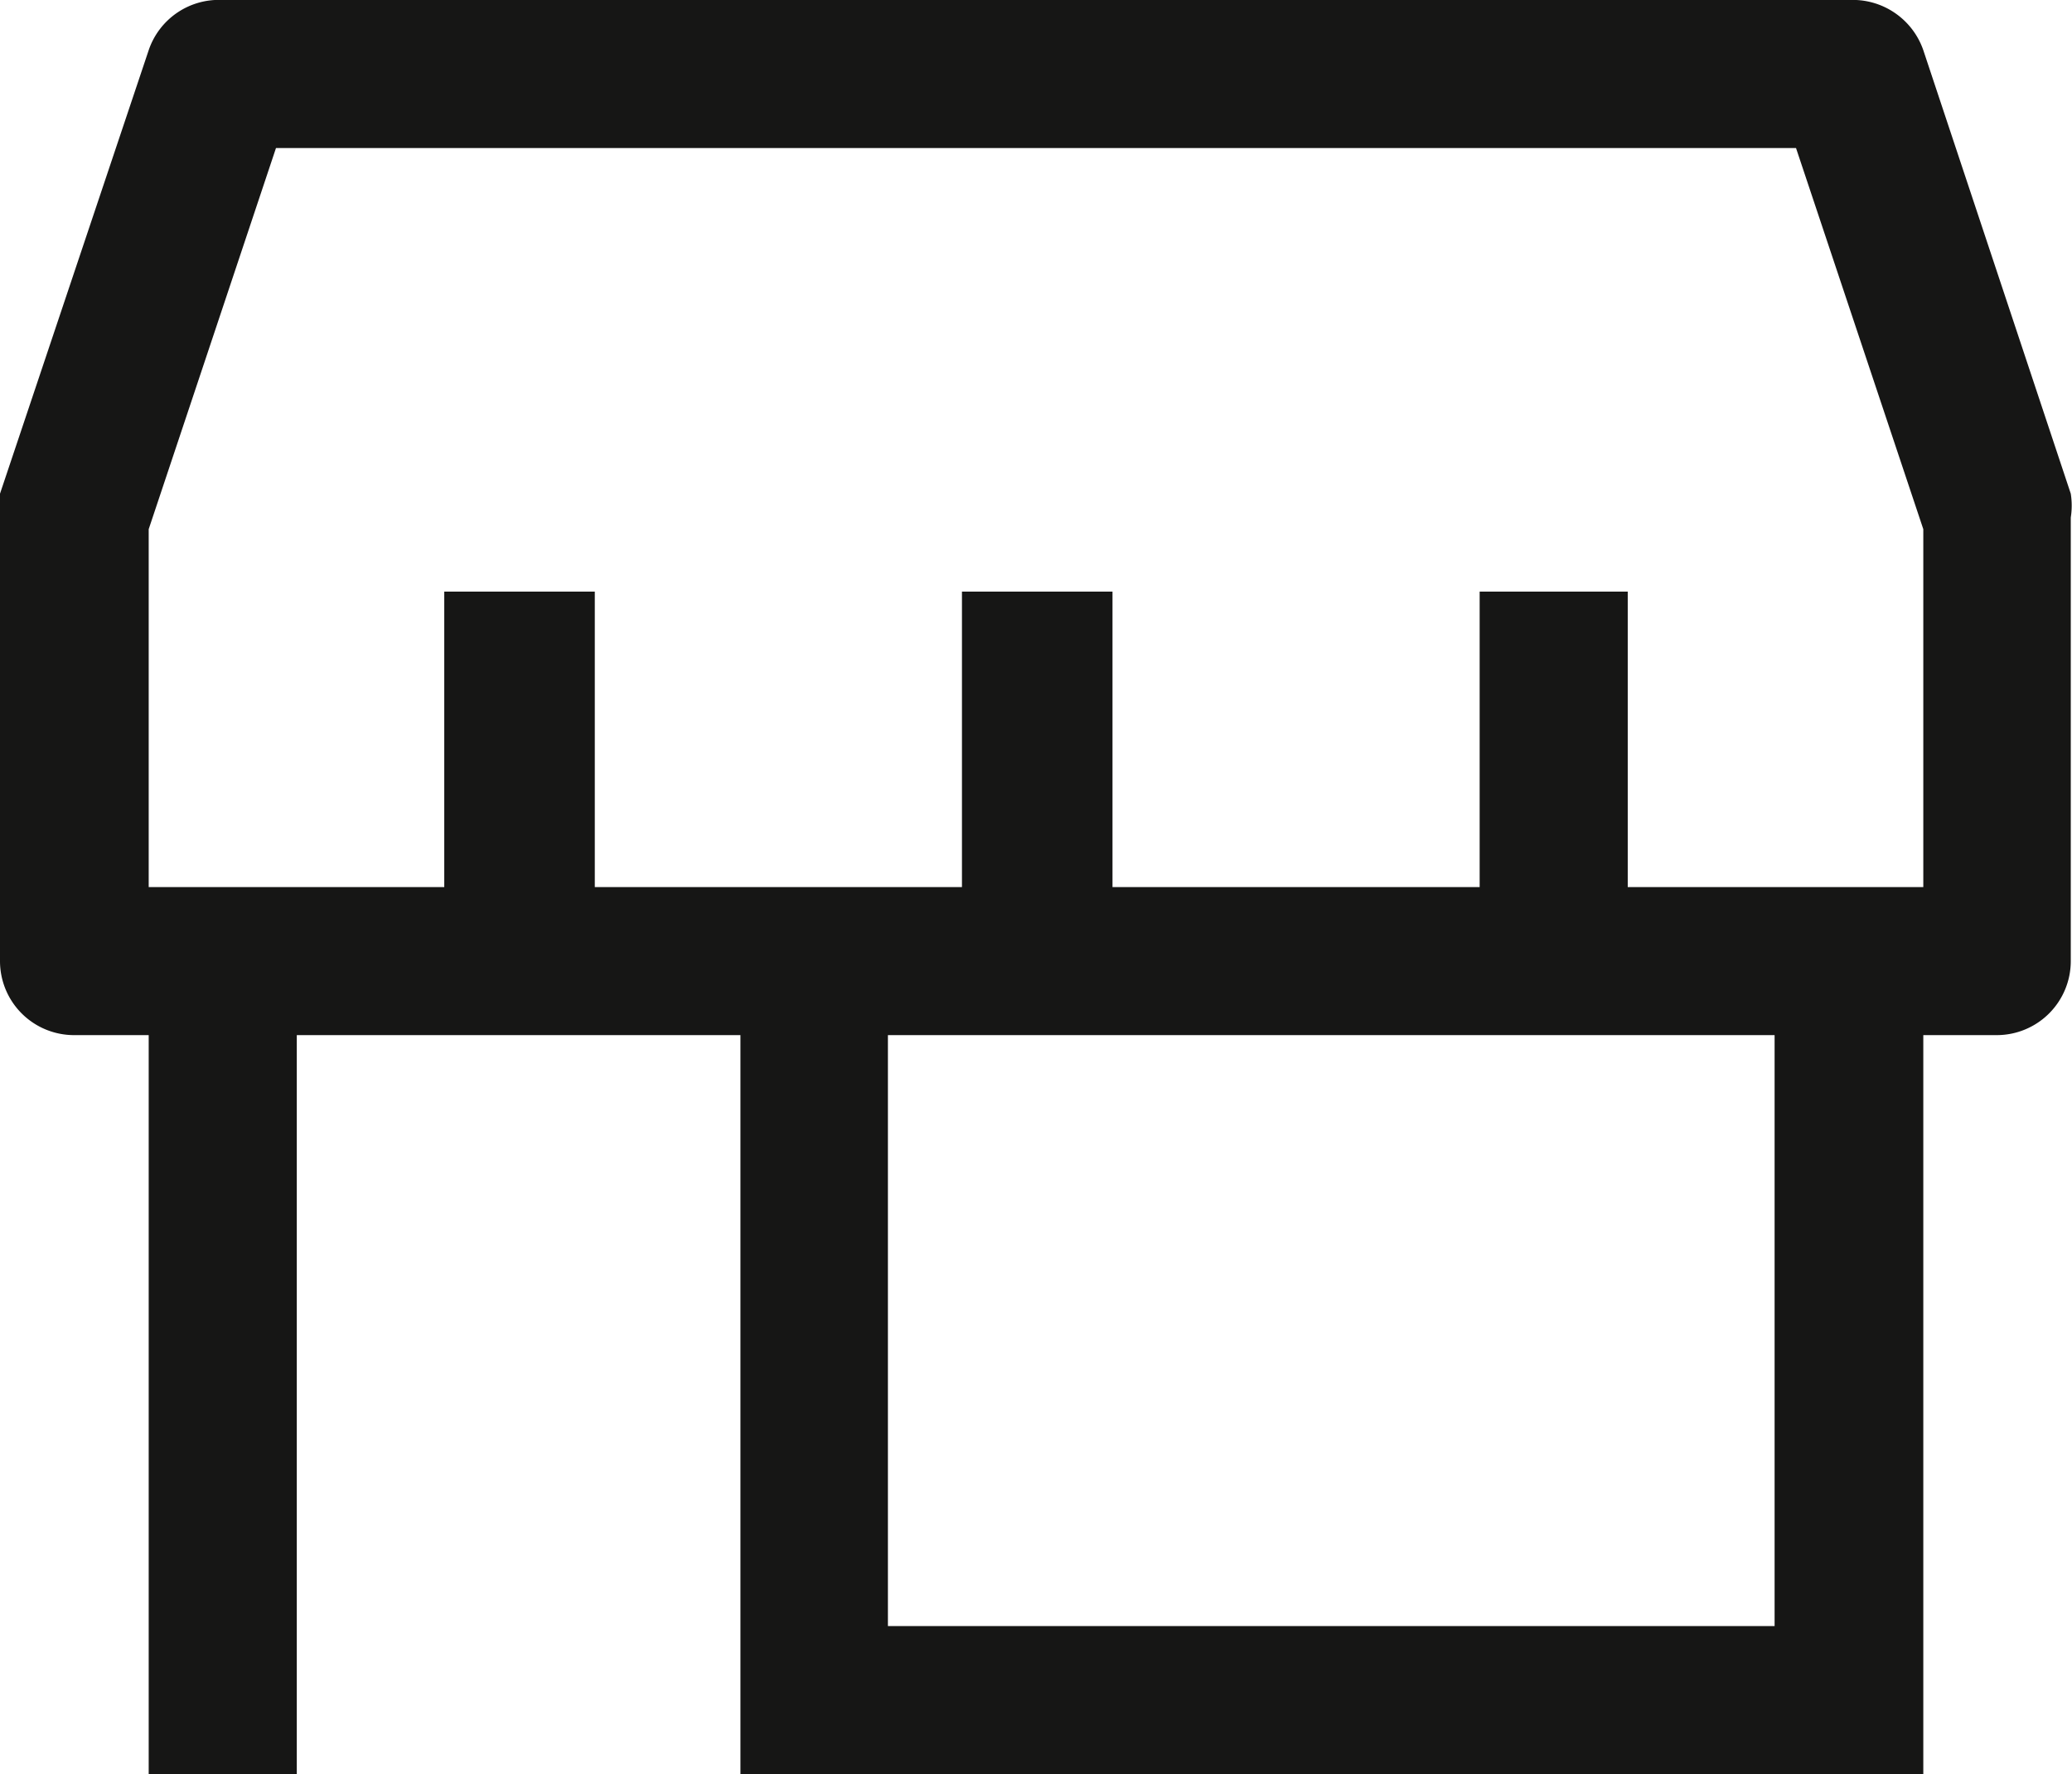 <svg xmlns="http://www.w3.org/2000/svg" width="33.86" height="29" viewBox="0 0 33.86 29"><g id="Calque_2" data-name="Calque 2"><g id="Calque_1-2" data-name="Calque 1"><path id="store" d="M33.84,8.07,31.43.82A1.22,1.22,0,0,0,30.22,0H3.64A1.21,1.21,0,0,0,2.43.82L0,8.07a2.54,2.54,0,0,0,0,.39v7.25a1.21,1.21,0,0,0,1.21,1.21H2.43V29H4.85V16.92H12.1V29H31.43V16.92h1.21a1.21,1.21,0,0,0,1.2-1.21h0V8.46A1.27,1.27,0,0,0,33.84,8.07ZM29,26.58H14.51V16.92H29ZM31.43,14.5H26.6V9.67H24.18V14.5h-6V9.67H15.72V14.5h-6V9.67H7.26V14.5H2.43V8.65L4.51,2.42H29.35l2.08,6.23Z" fill="#161615"></path></g></g></svg>